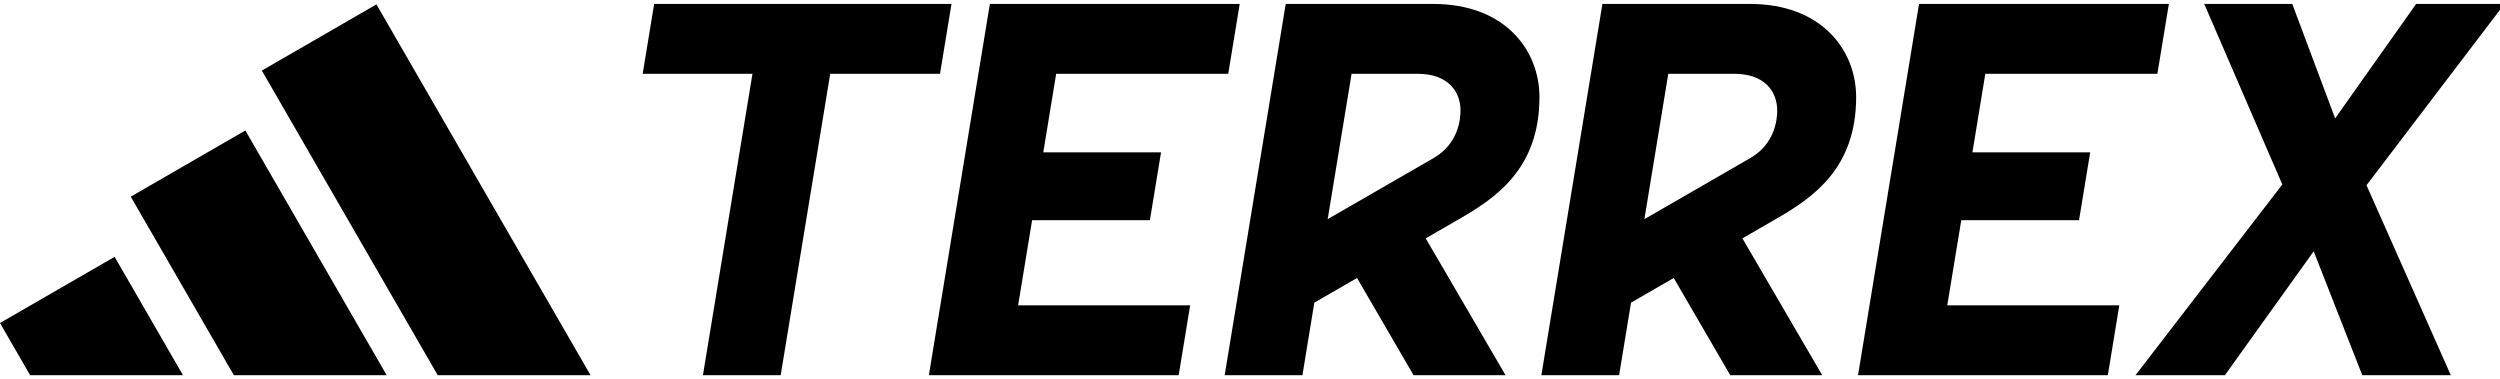 <svg xmlns="http://www.w3.org/2000/svg" width="211" height="32"><path d="m59.328 31.666 4.18-25.436h-9.267l.97-5.897h25.094l-.968 5.897H70.07l-4.18 25.436zM78.397 31.666 83.545.333h21.086l-.969 5.897H89.14l-1.087 6.624h9.939l-.942 5.731h-9.939l-1.182 7.185h14.52l-.968 5.896zM156.818 31.666 161.966.333h21.086l-.97 5.897H167.56l-1.087 6.624h9.939l-.942 5.731h-9.939l-1.182 7.185h14.52l-.968 5.896zM15.442 31.666l-5.768-9.99-9.675 5.586 2.543 4.404h12.899zm17.193 0L20.709 11.013l-9.673 5.586 8.7 15.067zm4.308 0L22.099 5.956 31.772.371l18.07 31.296zM211.375.334h-7.454l-6.834 9.657-3.619-9.657h-7.429l6.587 15.238-12.389 16.095h7.544l7.494-10.457 4.101 10.457h7.472l-7.115-16.034zM147.733 13.336l-8.946 5.16 2.016-12.267h5.577c2.526 0 3.616 1.458 3.616 3.107 0 .74-.187 2.801-2.264 4zm8.925-5.14c0-3.991-2.939-7.863-8.952-7.863h-12.463l-5.152 31.333h6.563l1.005-6.123 3.604-2.081 4.77 8.204h7.762l-6.736-11.548 2.808-1.621c3.077-1.775 6.792-4.231 6.792-10.302zM121.004 13.336l-8.946 5.16 2.016-12.267h5.576c2.526 0 3.617 1.458 3.617 3.107 0 .74-.187 2.801-2.264 4zm8.926-5.14c0-3.991-2.939-7.863-8.952-7.863h-12.463l-5.152 31.333h6.562l1.005-6.123 3.604-2.081 4.77 8.204h7.762l-6.736-11.548 2.808-1.621c3.077-1.775 6.792-4.231 6.792-10.302z"/></svg>